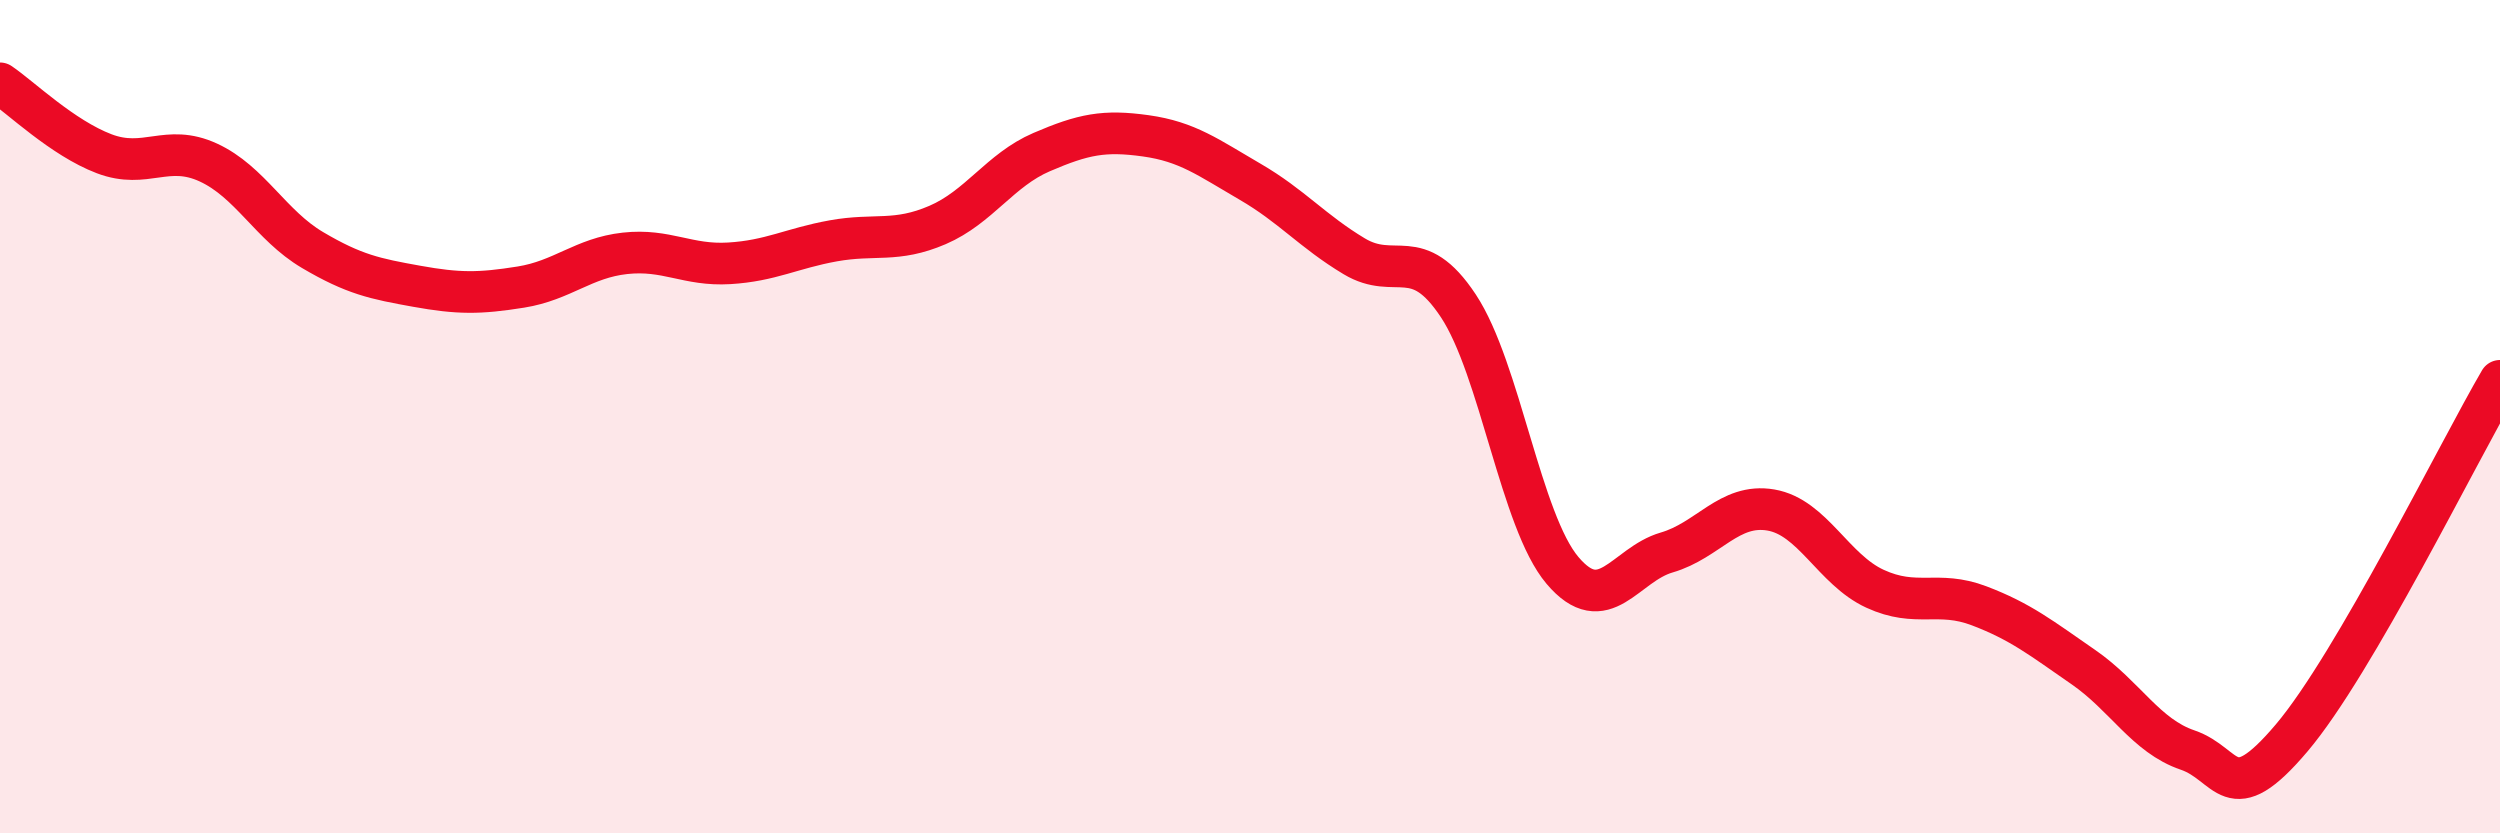 
    <svg width="60" height="20" viewBox="0 0 60 20" xmlns="http://www.w3.org/2000/svg">
      <path
        d="M 0,2 C 0.5,2.34 1.5,3.31 2.5,3.69 C 3.5,4.07 4,3.44 5,3.9 C 6,4.36 6.5,5.41 7.5,6 C 8.5,6.59 9,6.69 10,6.87 C 11,7.05 11.5,7.05 12.5,6.89 C 13.5,6.73 14,6.19 15,6.08 C 16,5.97 16.5,6.38 17.5,6.32 C 18.5,6.26 19,5.96 20,5.78 C 21,5.6 21.5,5.83 22.5,5.4 C 23.5,4.97 24,4.08 25,3.65 C 26,3.22 26.5,3.12 27.5,3.26 C 28.5,3.4 29,3.78 30,4.36 C 31,4.94 31.5,5.55 32.5,6.15 C 33.5,6.75 34,5.83 35,7.34 C 36,8.85 36.5,12.51 37.5,13.69 C 38.5,14.87 39,13.55 40,13.26 C 41,12.97 41.5,12.07 42.5,12.24 C 43.5,12.41 44,13.67 45,14.13 C 46,14.59 46.5,14.16 47.5,14.54 C 48.5,14.92 49,15.32 50,16.01 C 51,16.7 51.5,17.66 52.5,18 C 53.5,18.34 53.5,19.48 55,17.71 C 56.5,15.94 59,10.85 60,9.14L60 20L0 20Z"
        fill="#EB0A25"
        opacity="0.1"
        stroke-linecap="round"
        stroke-linejoin="round"
      />
      <path
        d="M 0,2 C 0.5,2.34 1.5,3.31 2.5,3.69 C 3.5,4.07 4,3.44 5,3.9 C 6,4.36 6.5,5.41 7.5,6 C 8.5,6.59 9,6.69 10,6.87 C 11,7.05 11.5,7.05 12.5,6.89 C 13.5,6.73 14,6.19 15,6.08 C 16,5.97 16.5,6.38 17.5,6.32 C 18.5,6.26 19,5.96 20,5.78 C 21,5.6 21.5,5.83 22.5,5.4 C 23.5,4.97 24,4.08 25,3.65 C 26,3.22 26.5,3.12 27.5,3.26 C 28.5,3.4 29,3.78 30,4.36 C 31,4.94 31.5,5.55 32.5,6.15 C 33.5,6.75 34,5.83 35,7.34 C 36,8.85 36.5,12.51 37.5,13.69 C 38.5,14.87 39,13.55 40,13.26 C 41,12.97 41.5,12.07 42.5,12.24 C 43.5,12.41 44,13.67 45,14.13 C 46,14.59 46.5,14.16 47.5,14.54 C 48.5,14.92 49,15.32 50,16.01 C 51,16.7 51.5,17.66 52.5,18 C 53.5,18.34 53.5,19.48 55,17.71 C 56.5,15.94 59,10.85 60,9.14"
        stroke="#EB0A25"
        stroke-width="1"
        fill="none"
        stroke-linecap="round"
        stroke-linejoin="round"
      />
    </svg>
  